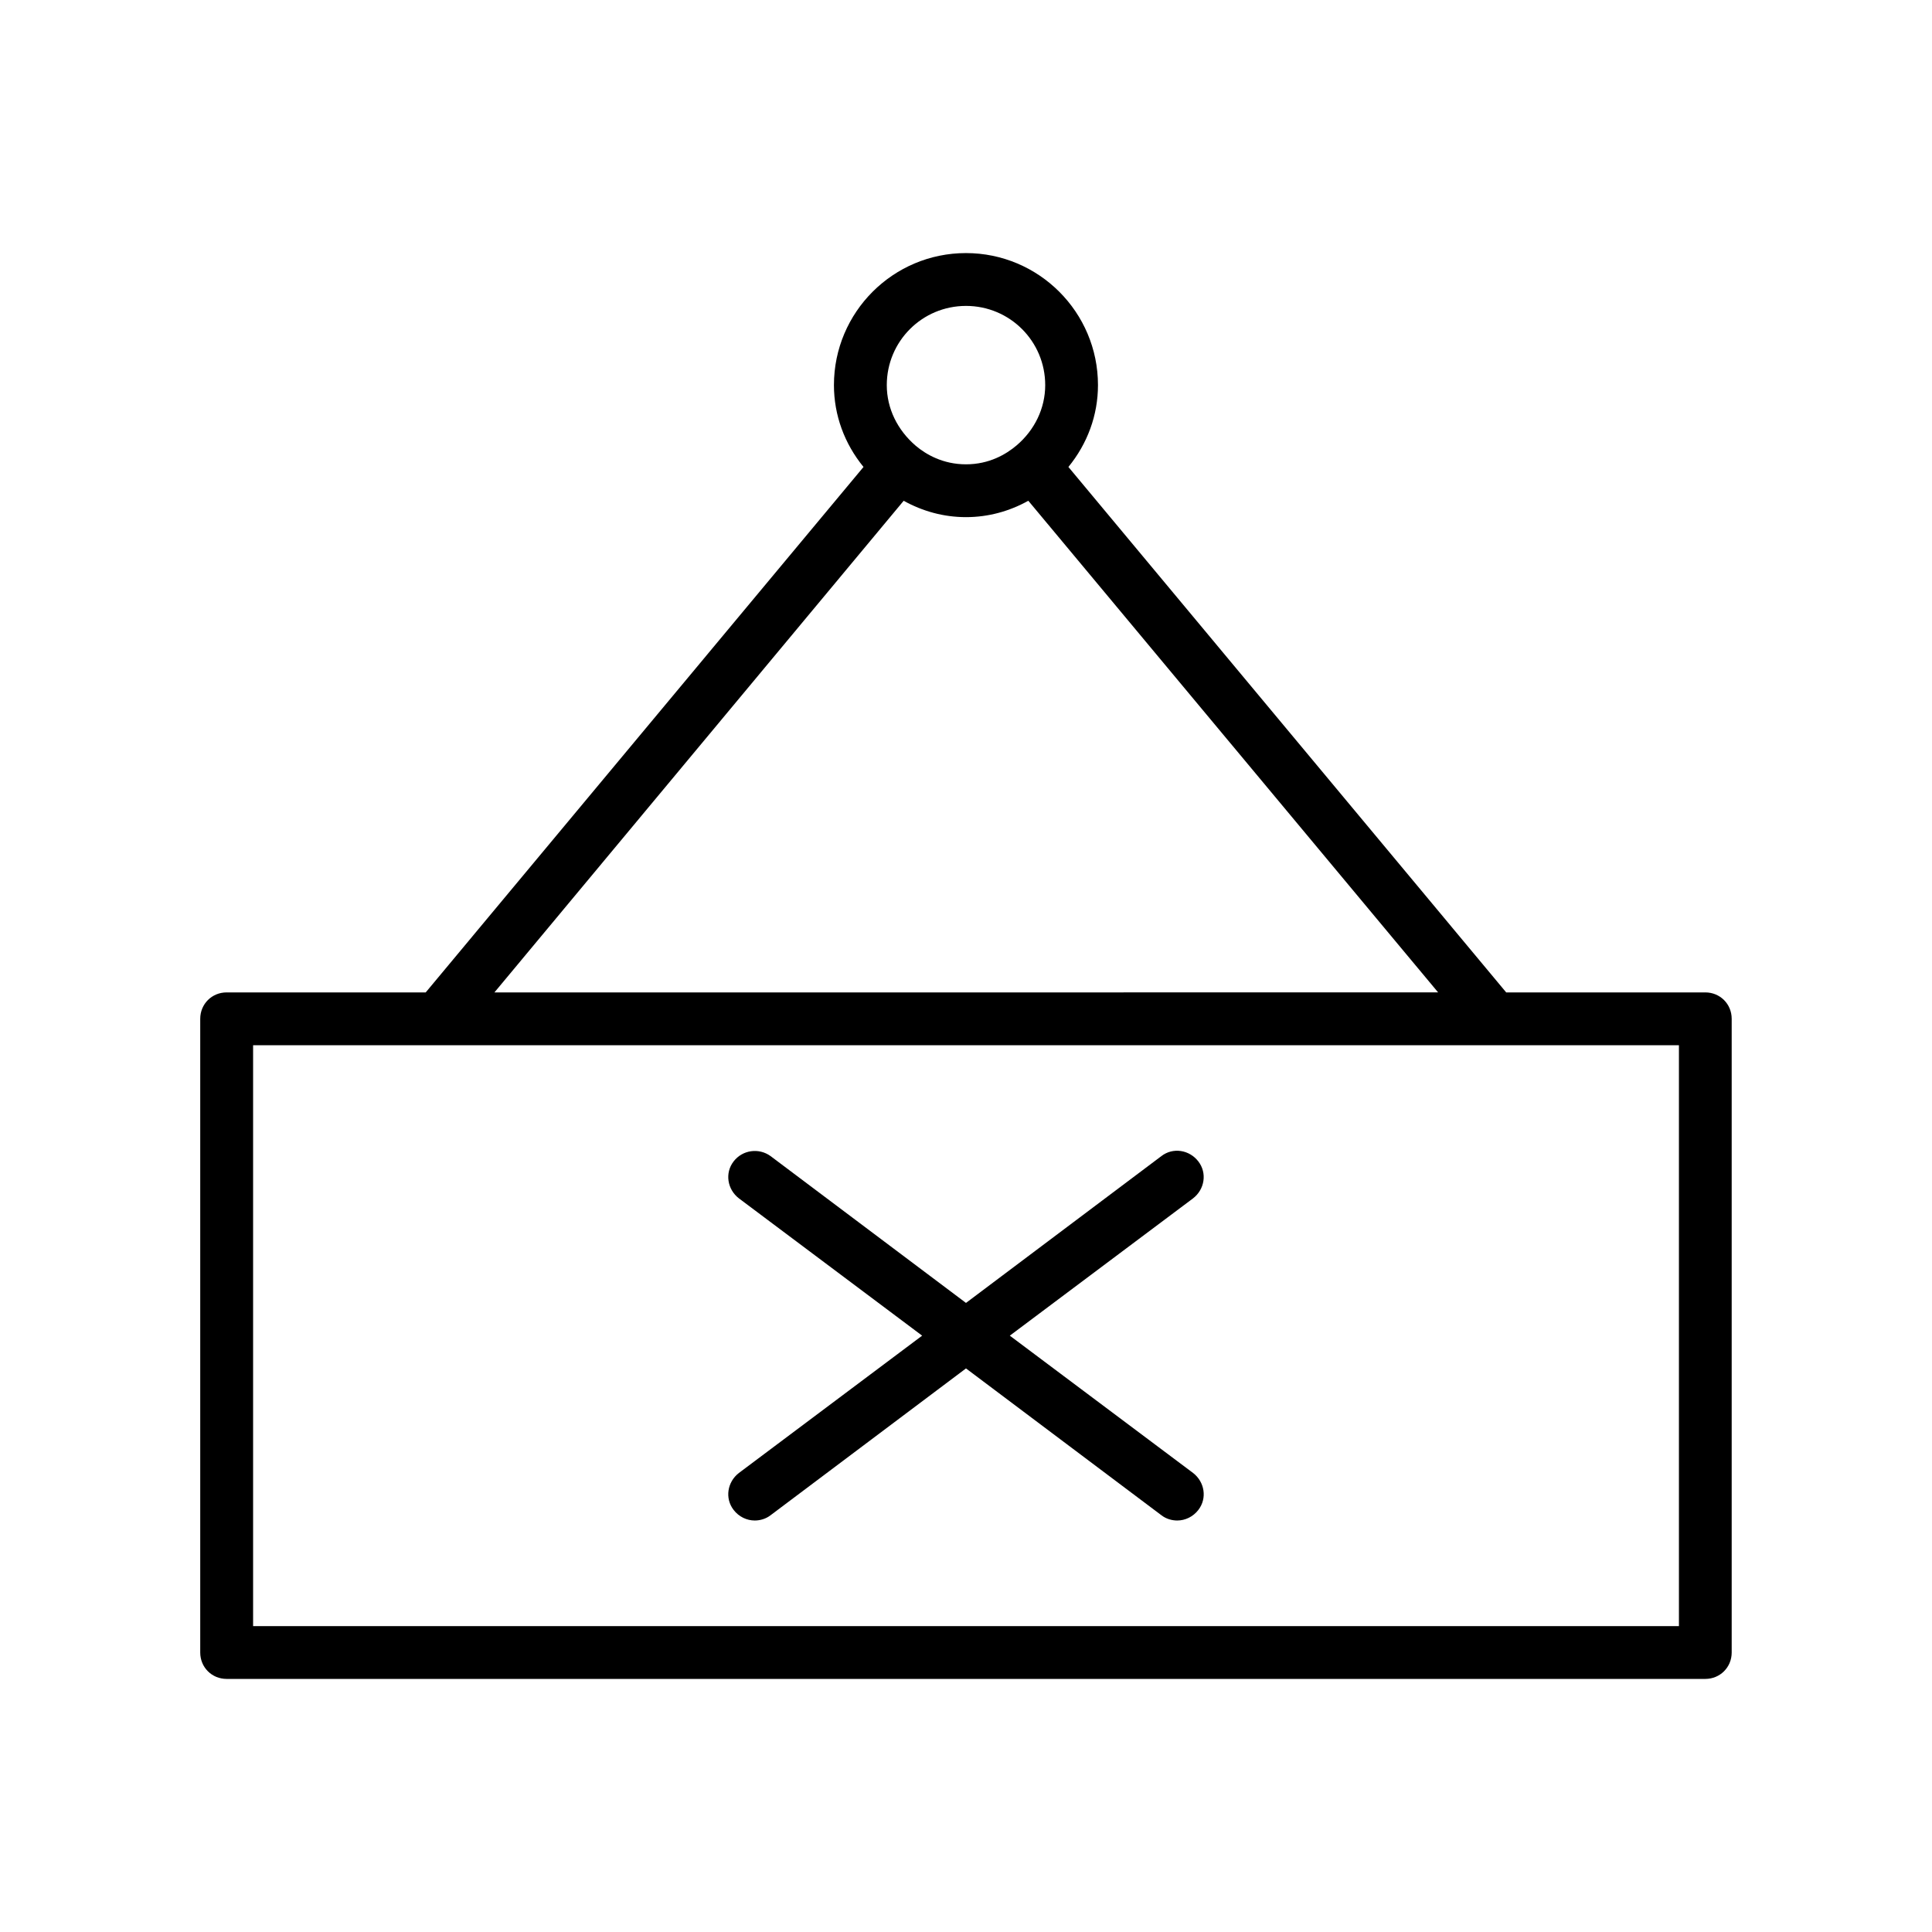 <?xml version="1.0" encoding="UTF-8"?>
<!-- Uploaded to: SVG Find, www.svgrepo.com, Generator: SVG Find Mixer Tools -->
<svg fill="#000000" width="800px" height="800px" version="1.1" viewBox="144 144 512 512" xmlns="http://www.w3.org/2000/svg">
 <g>
  <path d="m204.07 588.93h391.85c3.918 0 6.996-3.078 6.996-6.996v-167.94c0-3.918-3.078-6.996-6.996-6.996h-52.762l-116.02-139.25c5.039-6.16 7.836-13.715 7.836-21.691 0-19.312-15.676-34.988-34.988-34.988-19.309 0-34.984 15.672-34.984 34.988 0 7.977 2.801 15.535 7.836 21.691l-116.02 139.25h-52.758c-3.918 0-6.996 3.078-6.996 6.996v167.94c-0.004 3.918 3.074 6.996 6.996 6.996zm195.93-363.86c11.617 0 20.992 9.375 20.992 20.992 0 6.156-2.801 11.895-7.559 15.953-2.801 2.379-7.277 5.035-13.434 5.035s-10.637-2.66-13.297-4.898c-4.898-4.195-7.695-9.934-7.695-16.09 0-11.617 9.375-20.992 20.992-20.992zm-16.516 51.641c5.039 2.797 10.637 4.336 16.516 4.336s11.477-1.539 16.516-4.34l108.6 130.29-250.09 0.004zm-172.41 144.29h377.86v153.94h-377.86z"/>
  <path d="m461.57 451.78c-2.379-3.078-6.719-3.777-9.797-1.398l-51.777 38.906-51.781-38.906c-3.078-2.238-7.418-1.68-9.797 1.398s-1.68 7.418 1.398 9.797l48.562 36.387-48.562 36.387c-3.078 2.379-3.777 6.719-1.398 9.797 1.398 1.82 3.5 2.801 5.598 2.801 1.398 0 2.938-0.418 4.199-1.398l51.781-38.906 51.781 38.906c1.258 0.98 2.801 1.398 4.199 1.398 2.098 0 4.199-0.98 5.598-2.801 2.379-3.078 1.68-7.418-1.398-9.797l-48.566-36.387 48.562-36.387c3.078-2.379 3.777-6.715 1.398-9.797z"/>
 </g>
</svg>